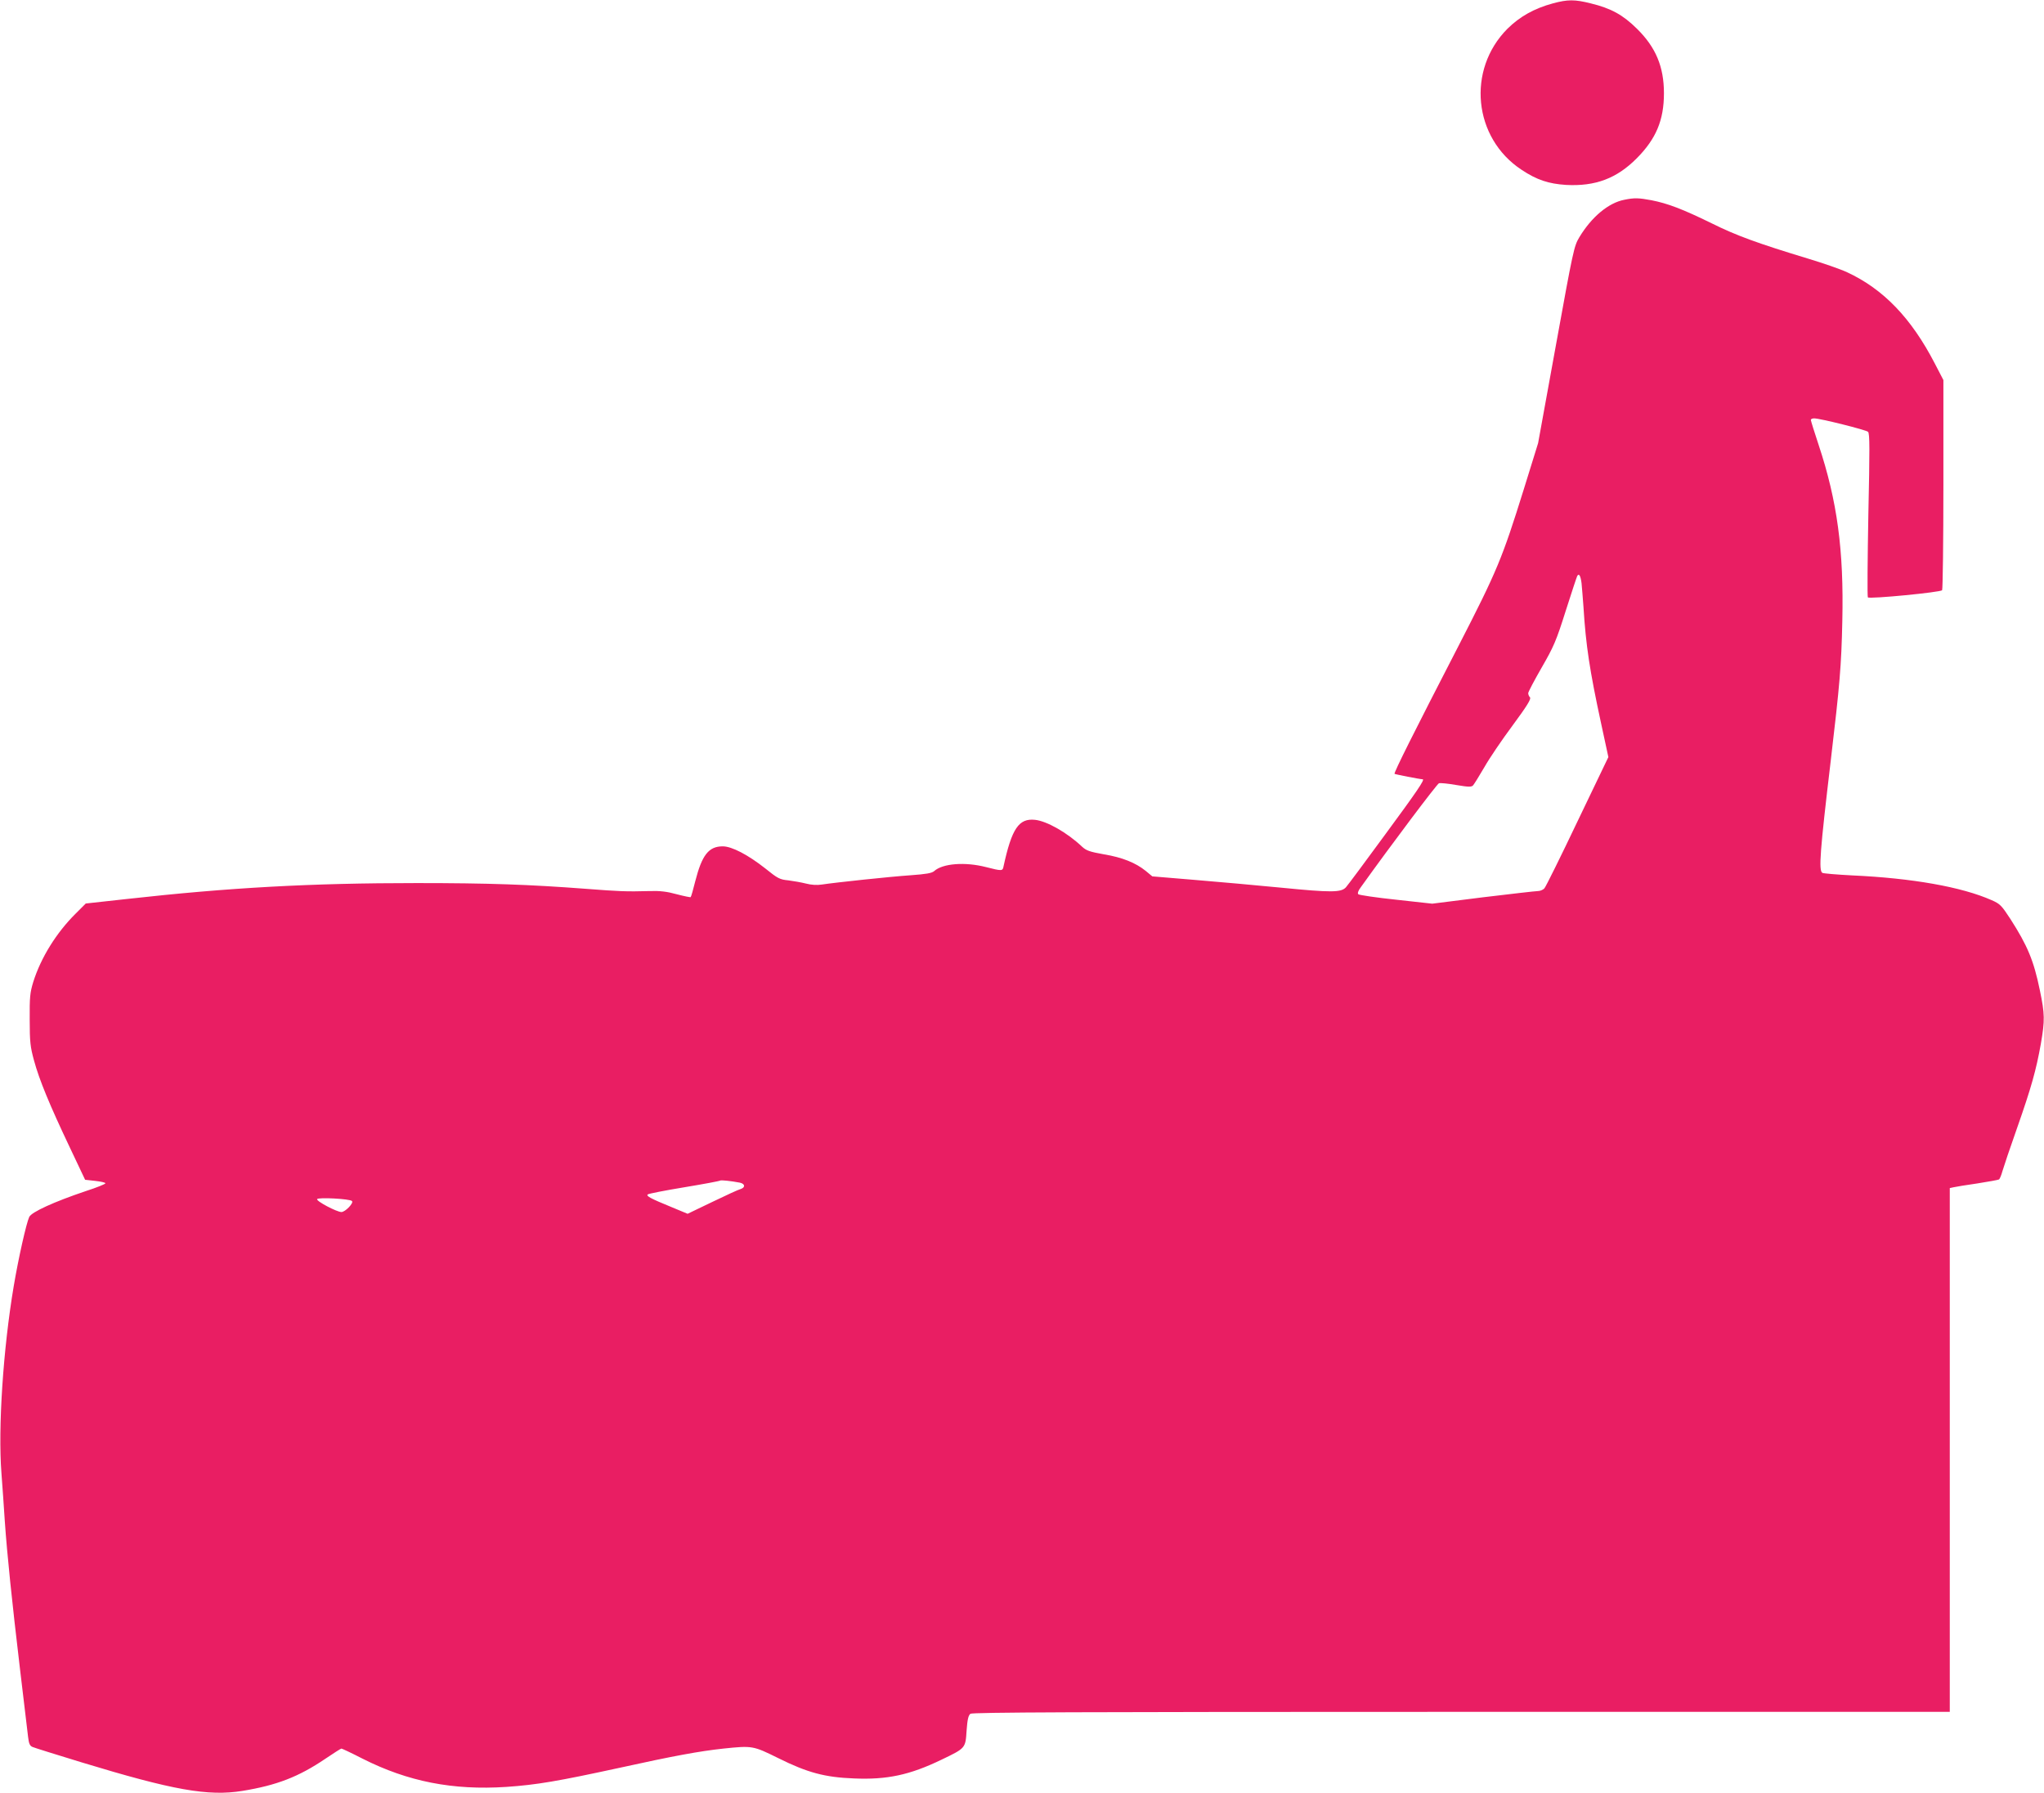 <?xml version="1.0" standalone="no"?>
<!DOCTYPE svg PUBLIC "-//W3C//DTD SVG 20010904//EN"
 "http://www.w3.org/TR/2001/REC-SVG-20010904/DTD/svg10.dtd">
<svg version="1.0" xmlns="http://www.w3.org/2000/svg"
 width="1280pt" height="1123pt" viewBox="0 0 1280 1123"
 preserveAspectRatio="xMidYMid meet">
<g transform="translate(0,1123) scale(0.1,-0.1)"
fill="#e91e63" stroke="none">
<path d="M9725 11209 c-118 -32 -208 -83 -285 -159 -256 -257 -214 -684 88
-883 96 -64 170 -88 279 -95 184 -10 318 41 443 167 121 122 170 239 170 407
0 166 -51 288 -169 404 -88 87 -162 128 -290 159 -100 25 -143 25 -236 0z"/>
<path d="M10172 9979 c-99 -19 -205 -107 -282 -235 -33 -55 -38 -77 -146 -673
l-112 -616 -90 -290 c-135 -433 -167 -510 -406 -975 -279 -541 -409 -800 -403
-806 3 -3 161 -34 176 -34 16 0 -36 -76 -234 -345 -125 -171 -236 -320 -247
-332 -30 -32 -90 -33 -403 -2 -154 15 -399 37 -545 49 l-264 22 -41 34 c-63
51 -147 85 -262 104 -89 16 -110 23 -137 48 -93 88 -220 160 -294 168 -102 11
-146 -54 -198 -293 -5 -28 -11 -28 -109 -3 -132 34 -272 23 -325 -25 -15 -13
-50 -19 -147 -26 -131 -9 -469 -45 -555 -58 -32 -5 -66 -3 -101 6 -28 7 -78
16 -110 20 -54 5 -67 12 -145 75 -108 85 -209 138 -266 138 -88 0 -130 -54
-172 -218 -13 -53 -26 -98 -29 -100 -2 -2 -41 6 -87 18 -61 17 -105 22 -168
20 -151 -4 -192 -2 -400 14 -355 27 -611 36 -1060 36 -664 0 -1173 -28 -1819
-100 l-254 -28 -63 -63 c-121 -120 -218 -276 -266 -429 -20 -66 -23 -94 -22
-235 0 -141 4 -172 27 -256 33 -122 99 -281 222 -540 l98 -207 63 -7 c35 -4
64 -10 64 -15 0 -5 -55 -27 -123 -49 -196 -66 -340 -131 -354 -162 -18 -38
-68 -260 -97 -433 -66 -391 -99 -887 -77 -1171 6 -82 16 -217 21 -300 15 -214
44 -495 95 -925 25 -206 48 -399 51 -428 5 -42 11 -55 28 -62 11 -5 149 -48
306 -96 572 -174 793 -214 1008 -179 215 35 352 88 519 201 52 35 97 64 101
64 4 0 64 -28 132 -63 285 -144 566 -199 901 -177 190 13 324 36 706 119 345
76 505 105 653 121 182 19 186 18 344 -60 183 -91 292 -120 474 -127 207 -9
350 22 547 117 152 73 151 72 158 182 5 70 11 96 24 106 13 9 644 12 3075 12
l3058 0 0 1640 0 1640 23 5 c12 3 79 14 149 24 70 11 131 22 136 25 5 3 15 27
22 53 8 27 48 147 91 268 90 256 120 365 149 527 26 150 25 188 -6 337 -38
185 -77 279 -185 447 -55 84 -64 94 -117 117 -187 83 -498 138 -873 155 -96 5
-180 12 -187 16 -24 14 -15 133 53 706 56 474 66 590 72 871 10 445 -32 752
-148 1102 -27 81 -49 152 -49 157 0 6 9 10 21 10 37 0 324 -72 337 -84 11 -10
11 -107 2 -521 -5 -280 -7 -512 -3 -516 12 -11 457 32 465 45 4 6 8 305 8 664
l0 652 -54 104 c-147 284 -322 466 -549 571 -40 19 -150 57 -243 85 -316 96
-449 144 -606 222 -182 89 -274 124 -376 144 -81 15 -106 16 -170 3z m-268
-2401 c3 -29 8 -96 12 -148 15 -242 39 -399 110 -728 l46 -213 -193 -402
c-105 -221 -199 -410 -207 -419 -8 -10 -27 -18 -41 -18 -14 0 -169 -18 -344
-39 l-318 -40 -227 25 c-124 13 -231 29 -236 34 -6 6 -1 22 15 43 191 267 478
648 490 652 9 3 58 -2 109 -11 77 -13 95 -13 105 -2 6 7 38 58 70 113 31 55
111 173 178 263 90 122 117 166 108 175 -6 6 -11 18 -11 26 0 8 38 80 84 160
76 132 91 166 151 356 37 116 69 213 72 218 11 19 21 2 27 -45z m-5271 -3754
c33 -7 36 -30 5 -40 -13 -3 -93 -40 -178 -81 l-154 -74 -101 42 c-132 54 -159
69 -149 79 5 5 108 25 229 45 121 20 222 39 225 42 5 4 65 -2 123 -13z m-2429
-115 c13 -12 -42 -69 -66 -69 -29 0 -160 69 -152 81 7 12 204 2 218 -12z"/>
</g>
</svg>
